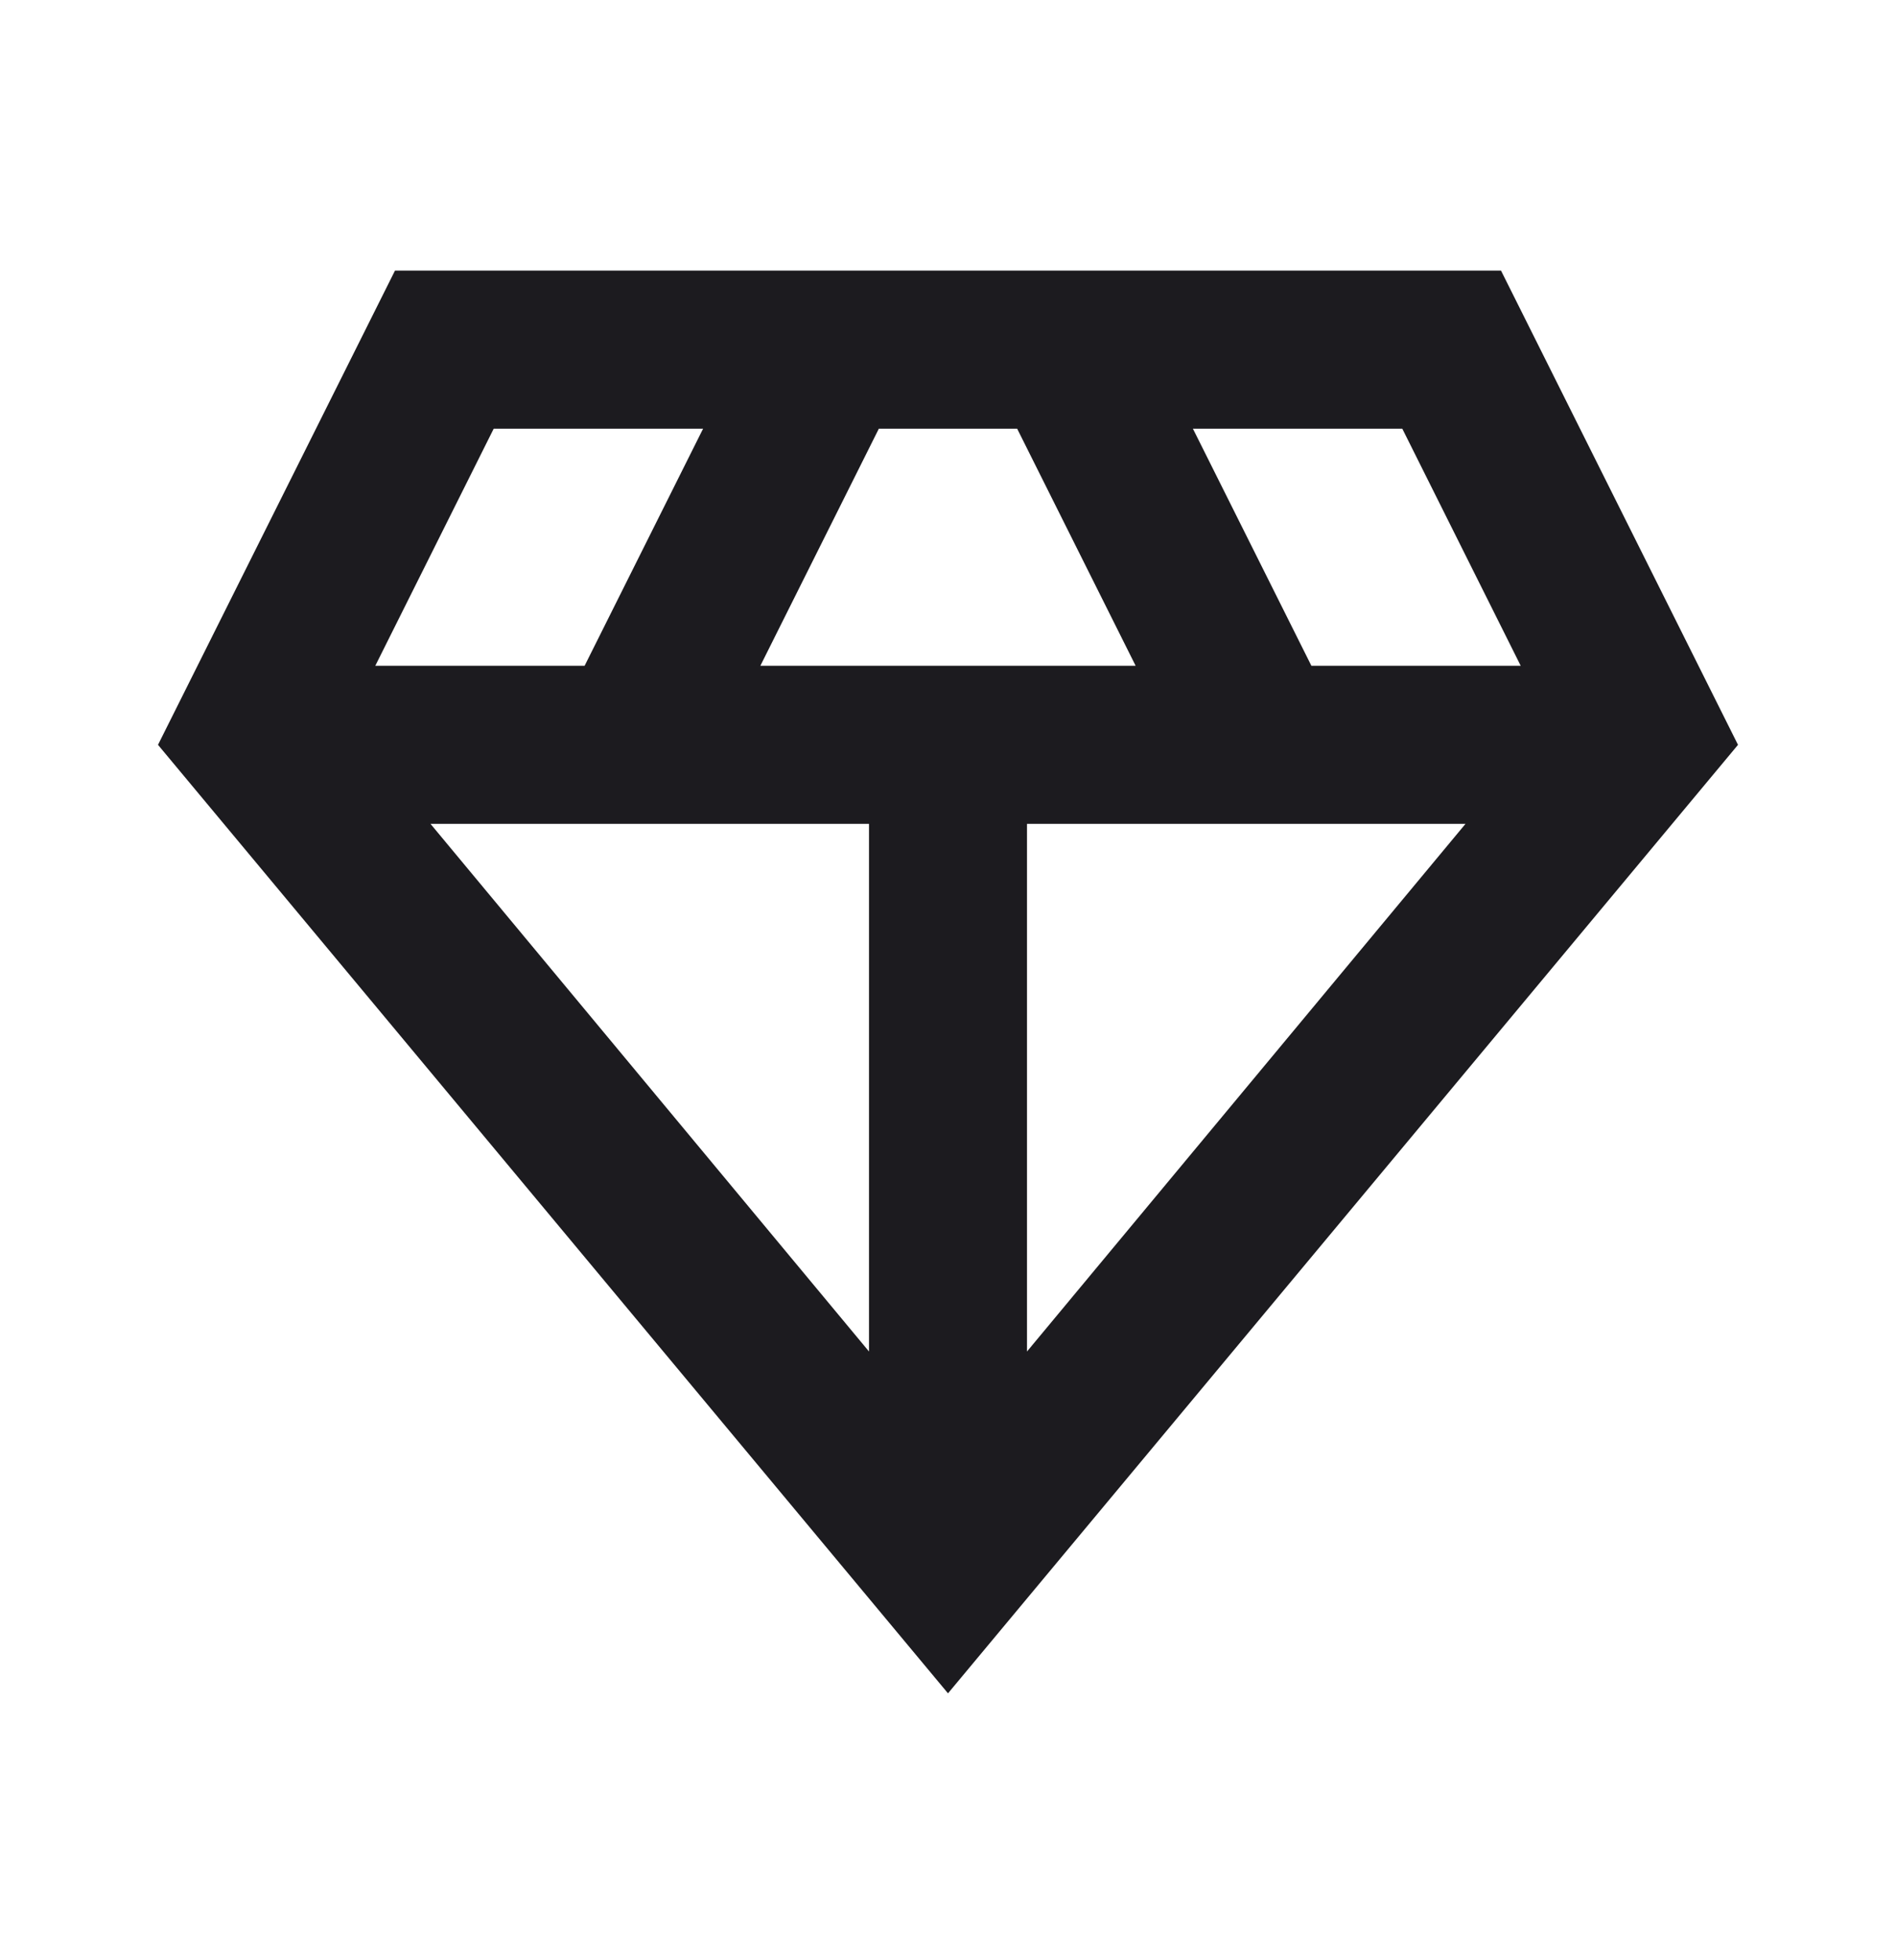 <svg width="30" height="31" viewBox="0 0 30 31" fill="none" xmlns="http://www.w3.org/2000/svg">
<mask id="mask0_3978_18020" style="mask-type:alpha" maskUnits="userSpaceOnUse" x="0" y="0" width="30" height="31">
<rect y="0.529" width="30" height="30" fill="#D9D9D9"/>
</mask>
<g mask="url(#mask0_3978_18020)">
<path d="M15 26.779L2.5 11.779L6.25 4.279H23.75L27.5 11.779L15 26.779ZM12.031 10.529H17.969L16.094 6.779H13.906L12.031 10.529ZM13.75 21.373V13.029H6.812L13.75 21.373ZM16.25 21.373L23.188 13.029H16.25V21.373ZM20.75 10.529H24.062L22.188 6.779H18.875L20.75 10.529ZM5.938 10.529H9.25L11.125 6.779H7.812L5.938 10.529Z" fill="#1C1B1F"/>
</g>
</svg>
